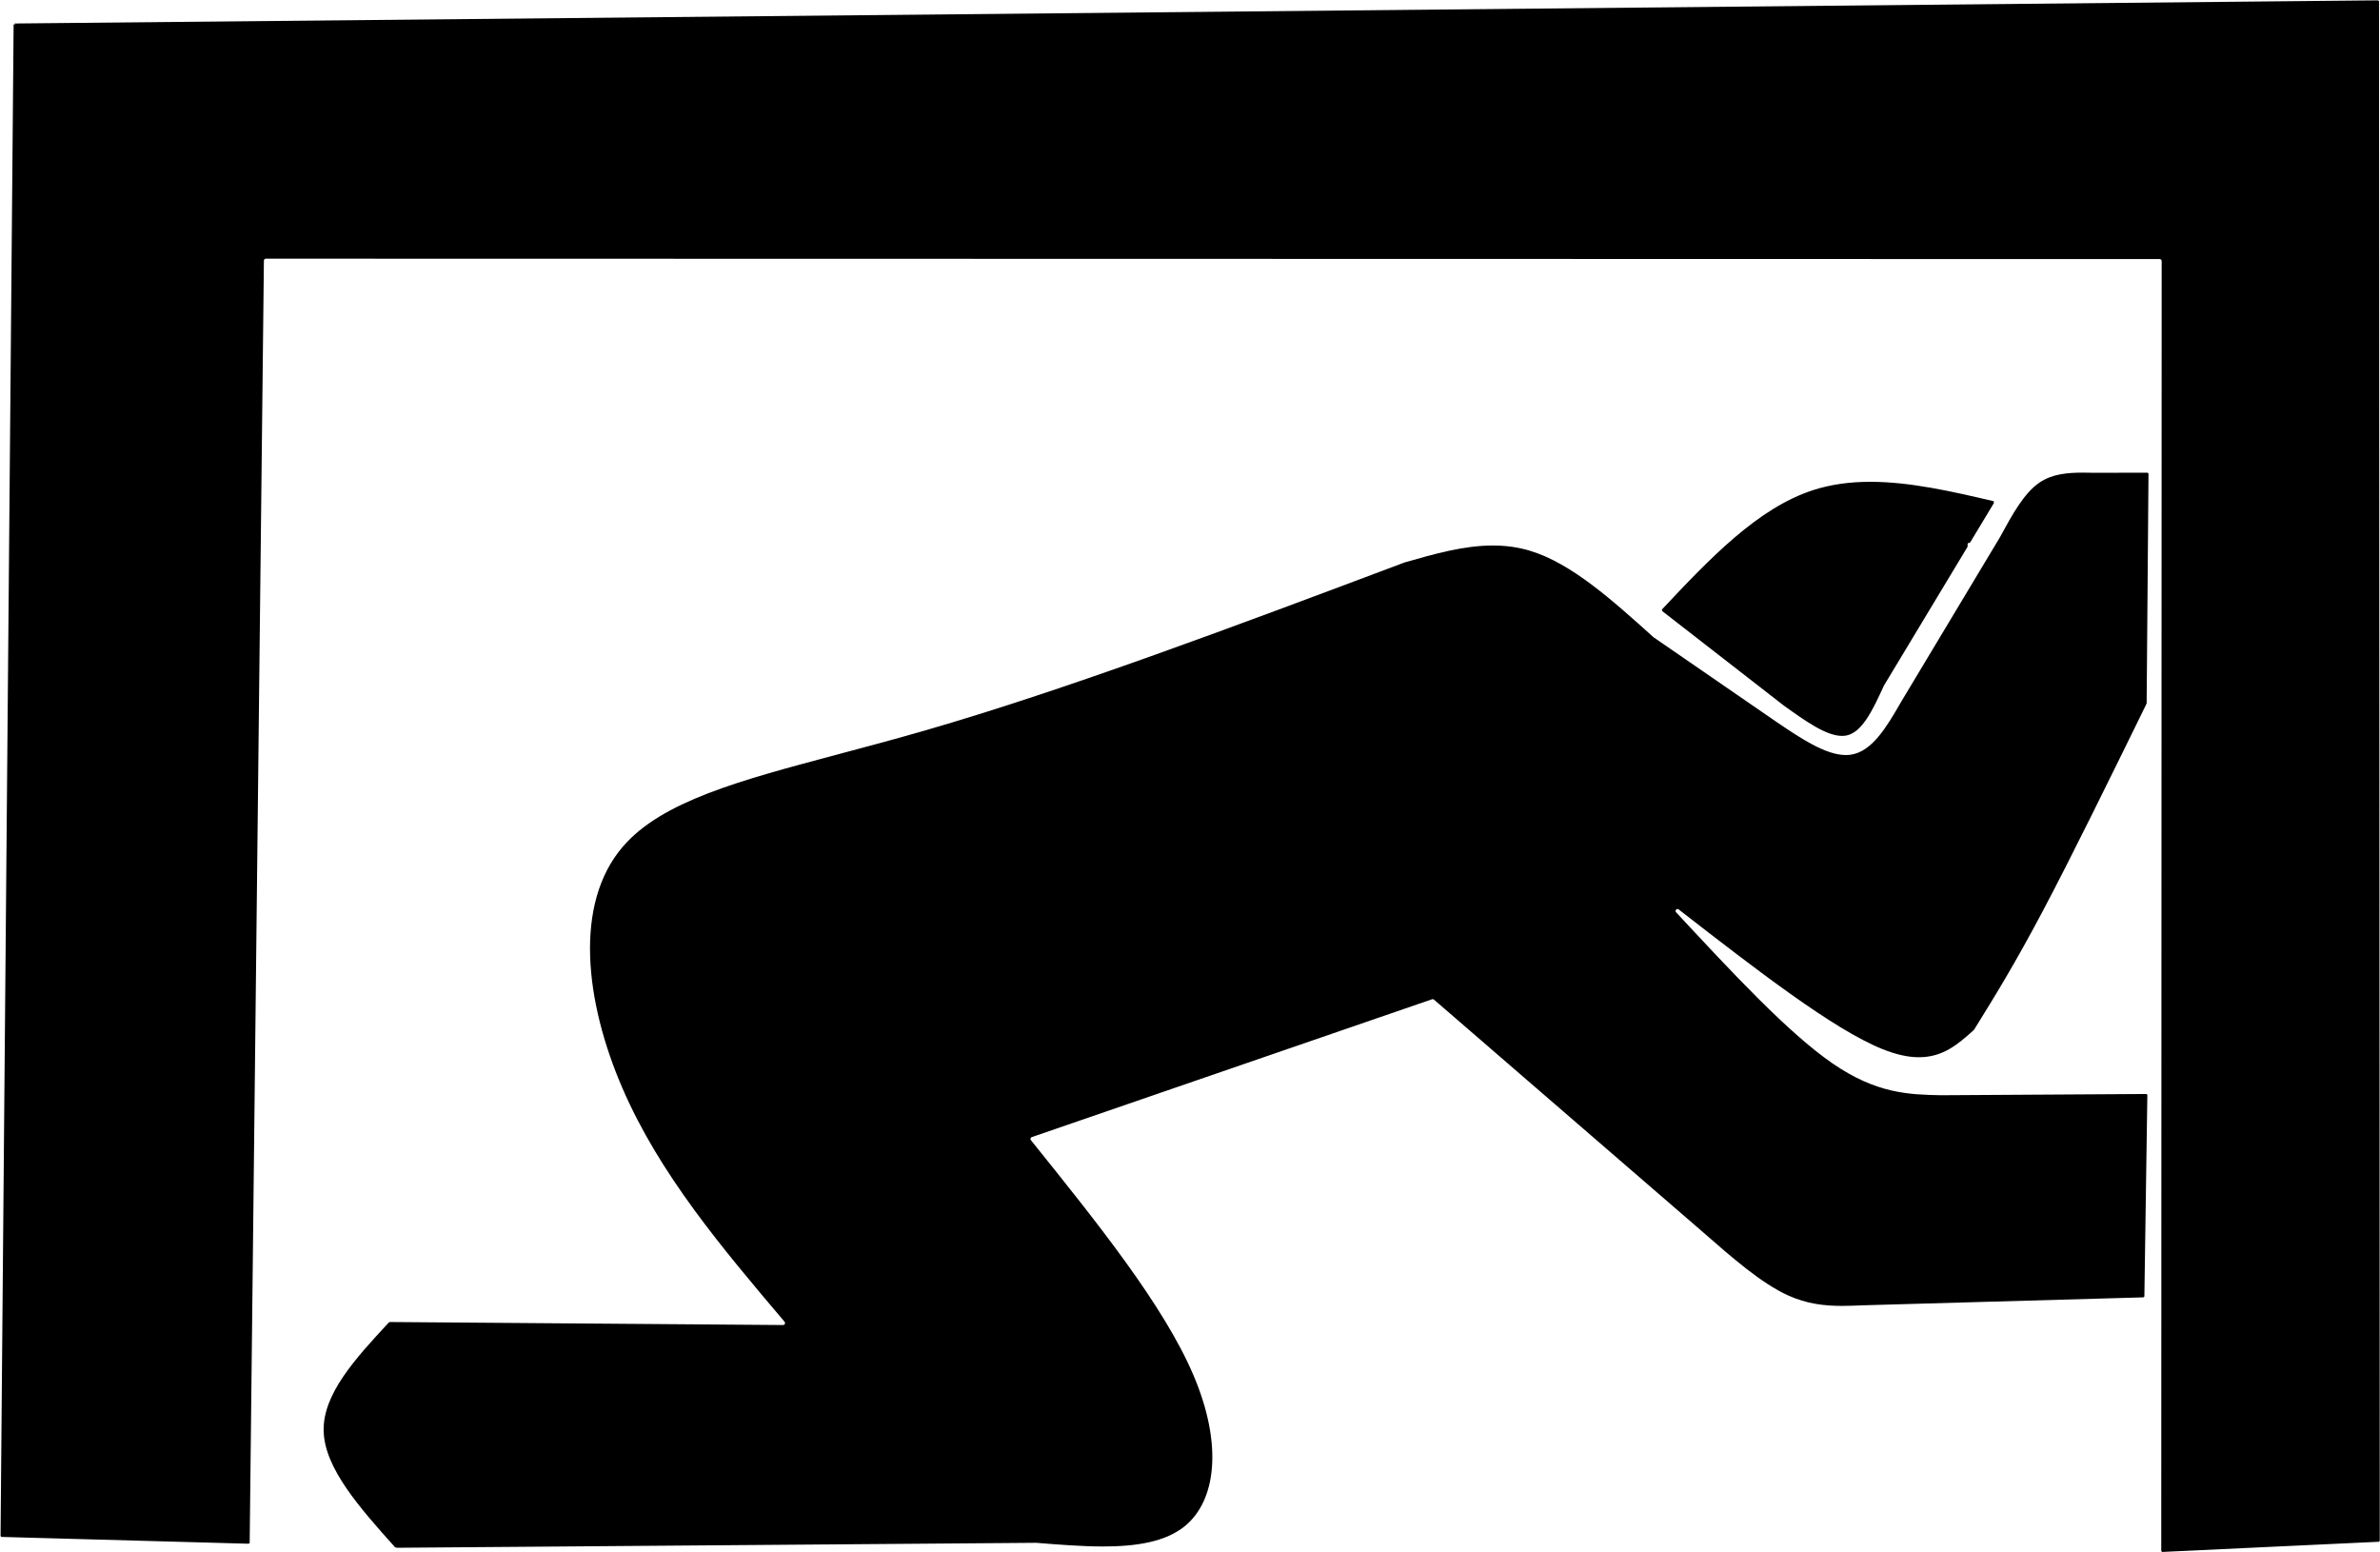 <?xml version="1.0" encoding="UTF-8"?>
<!DOCTYPE svg PUBLIC '-//W3C//DTD SVG 1.0//EN'
          'http://www.w3.org/TR/2001/REC-SVG-20010904/DTD/svg10.dtd'>
<svg height="80.9" preserveAspectRatio="xMidYMid meet" version="1.0" viewBox="301.9 531.4 124.1 80.9" width="124.1" xmlns="http://www.w3.org/2000/svg" xmlns:xlink="http://www.w3.org/1999/xlink" zoomAndPan="magnify"
><g
  ><g id="change1_1"
    ><path d="M413.824,568.095L413.817,568.101L413.821,568.102L413.821,568.101L413.824,568.095 Z M399.426,556.519C398.392,556.519,397.391,556.644,396.434,556.955C393.554,557.89,391.061,560.51,388.551,563.182L388.583,563.256L388.56,563.249L394.921,568.191L394.952,568.178L394.922,568.191C396.047,568.998,397.126,569.766,397.949,569.766C398.028,569.766,398.102,569.759,398.175,569.745L398.175,569.746C399.006,569.578,399.552,568.412,400.13,567.15L400.13,567.149L400.131,567.148L400.131,567.149C400.132,567.145,400.134,567.142,400.135,567.14L404.501,559.895L404.478,559.912L404.507,559.851L404.506,559.85L404.505,559.847C404.496,559.832,404.491,559.815,404.491,559.796C404.491,559.74,404.535,559.696,404.59,559.696L404.591,559.697L404.602,559.694L404.606,559.693L404.634,559.673L405.884,557.599L405.86,557.616L405.86,557.53L405.853,557.529C403.661,557.015,401.483,556.519,399.426,556.519 Z M389.497,578.807C389.498,578.807,389.498,578.808,389.499,578.808L389.495,578.809L389.486,578.824L389.493,578.807 Z M410.515,556.04C409.681,556.04,408.896,556.116,408.247,556.557C407.433,557.11,406.814,558.246,406.179,559.417L406.176,559.42L401.044,567.967L401.044,567.967C401.033,567.986,401.026,567.998,401.015,568.017L401.015,568.017L400.987,568.066L400.987,568.066C400.274,569.298,399.519,570.574,398.418,570.744C398.329,570.758,398.241,570.764,398.149,570.764C397.085,570.764,395.774,569.879,394.503,569.018L394.465,568.992L394.464,568.991L388.126,564.627L388.126,564.627C388.122,564.624,388.119,564.622,388.116,564.619L388.116,564.62C385.956,562.675,383.821,560.755,381.669,560.111C381.029,559.919,380.386,559.84,379.741,559.84C378.22,559.84,376.689,560.279,375.14,560.724L375.143,560.725L375.131,560.726C366.313,564.041,357.493,567.357,350.148,569.479C348.587,569.931,347.112,570.323,345.702,570.698L345.702,570.699L345.694,570.7L345.694,570.701C340.45,572.094,336.412,573.173,334.377,575.54C331.803,578.533,332.411,583.635,334.356,588.133C336.296,592.62,339.547,596.459,342.811,600.312C342.836,600.342,342.842,600.385,342.825,600.421C342.808,600.456,342.773,600.479,342.734,600.479L342.733,600.48L322.222,600.323L322.23,600.324L322.185,600.337C320.422,602.233,318.724,604.085,318.776,606.014C318.829,607.948,320.64,609.991,322.511,612.079L322.589,612.05L322.545,612.093L355.933,611.834L355.934,611.835C355.937,611.834,355.939,611.834,355.942,611.834L355.942,611.835C357.131,611.93,358.311,612.025,359.415,612.025C361.15,612.025,362.661,611.789,363.669,610.974C365.312,609.646,365.678,606.717,364.124,603.081C362.572,599.448,359.12,595.153,355.653,590.841L355.653,590.842C355.632,590.816,355.625,590.781,355.634,590.75C355.643,590.718,355.667,590.693,355.699,590.682L355.699,590.683L376.573,583.496L376.573,583.497C376.584,583.492,376.594,583.49,376.606,583.49C376.63,583.49,376.653,583.499,376.672,583.515L376.672,583.516L390.703,595.643L390.704,595.644L390.704,595.644C392.232,596.982,393.744,598.304,395.133,598.935C396.116,599.382,397.042,599.483,397.958,599.483C398.333,599.483,398.69,599.466,399.066,599.45L399.065,599.451L399.067,599.45L399.067,599.451L413.67,599.037L413.714,598.992L413.714,598.992L413.869,588.482L413.869,588.481L413.869,588.48L413.824,588.435L403.146,588.5L403.142,588.5L403.143,588.501C401.46,588.466,399.76,588.432,397.439,586.831C395.14,585.244,392.227,582.114,389.325,578.993L389.324,578.993L389.296,578.962L389.296,578.963C389.26,578.923,389.26,578.864,389.295,578.825C389.315,578.803,389.342,578.792,389.37,578.792C389.392,578.792,389.413,578.799,389.432,578.813L389.432,578.813C389.438,578.818,389.446,578.824,389.45,578.828L389.451,578.825L389.479,578.837L389.479,578.837L389.455,578.832L389.48,578.851L389.48,578.852C393.496,581.967,397.487,585.059,400.049,586.092C400.802,586.395,401.427,586.519,401.96,586.519C403.22,586.519,404.004,585.832,404.809,585.11L404.805,585.111L404.827,585.094L404.872,585.021L404.872,585.022C405.907,583.355,406.949,581.67,408.427,578.878C409.924,576.049,411.873,572.074,413.821,568.101L413.817,568.102L413.803,568.112L413.832,568.075L413.929,556.089L413.929,556.089L413.929,556.088L413.884,556.043L411.124,556.049L411.12,556.049L411.12,556.05L411.112,556.049L411.103,556.048L411.103,556.049C410.918,556.044,410.698,556.04,410.515,556.04 Z M425.903,531.418L302.655,532.625L302.7,532.67L302.61,532.669L301.929,611.481L301.973,611.527L314.872,611.882L314.919,611.837L314.919,611.837L315.661,544.985C315.662,544.929,315.707,544.885,315.762,544.885L315.763,544.886L414.515,544.907C414.541,544.907,414.567,544.918,414.586,544.937C414.605,544.956,414.616,544.981,414.616,545.008L414.594,612.265L414.642,612.31L425.944,611.779L425.987,611.734L425.987,611.733L425.949,531.463L425.903,531.418 Z"
    /></g
  ></g
></svg
>
